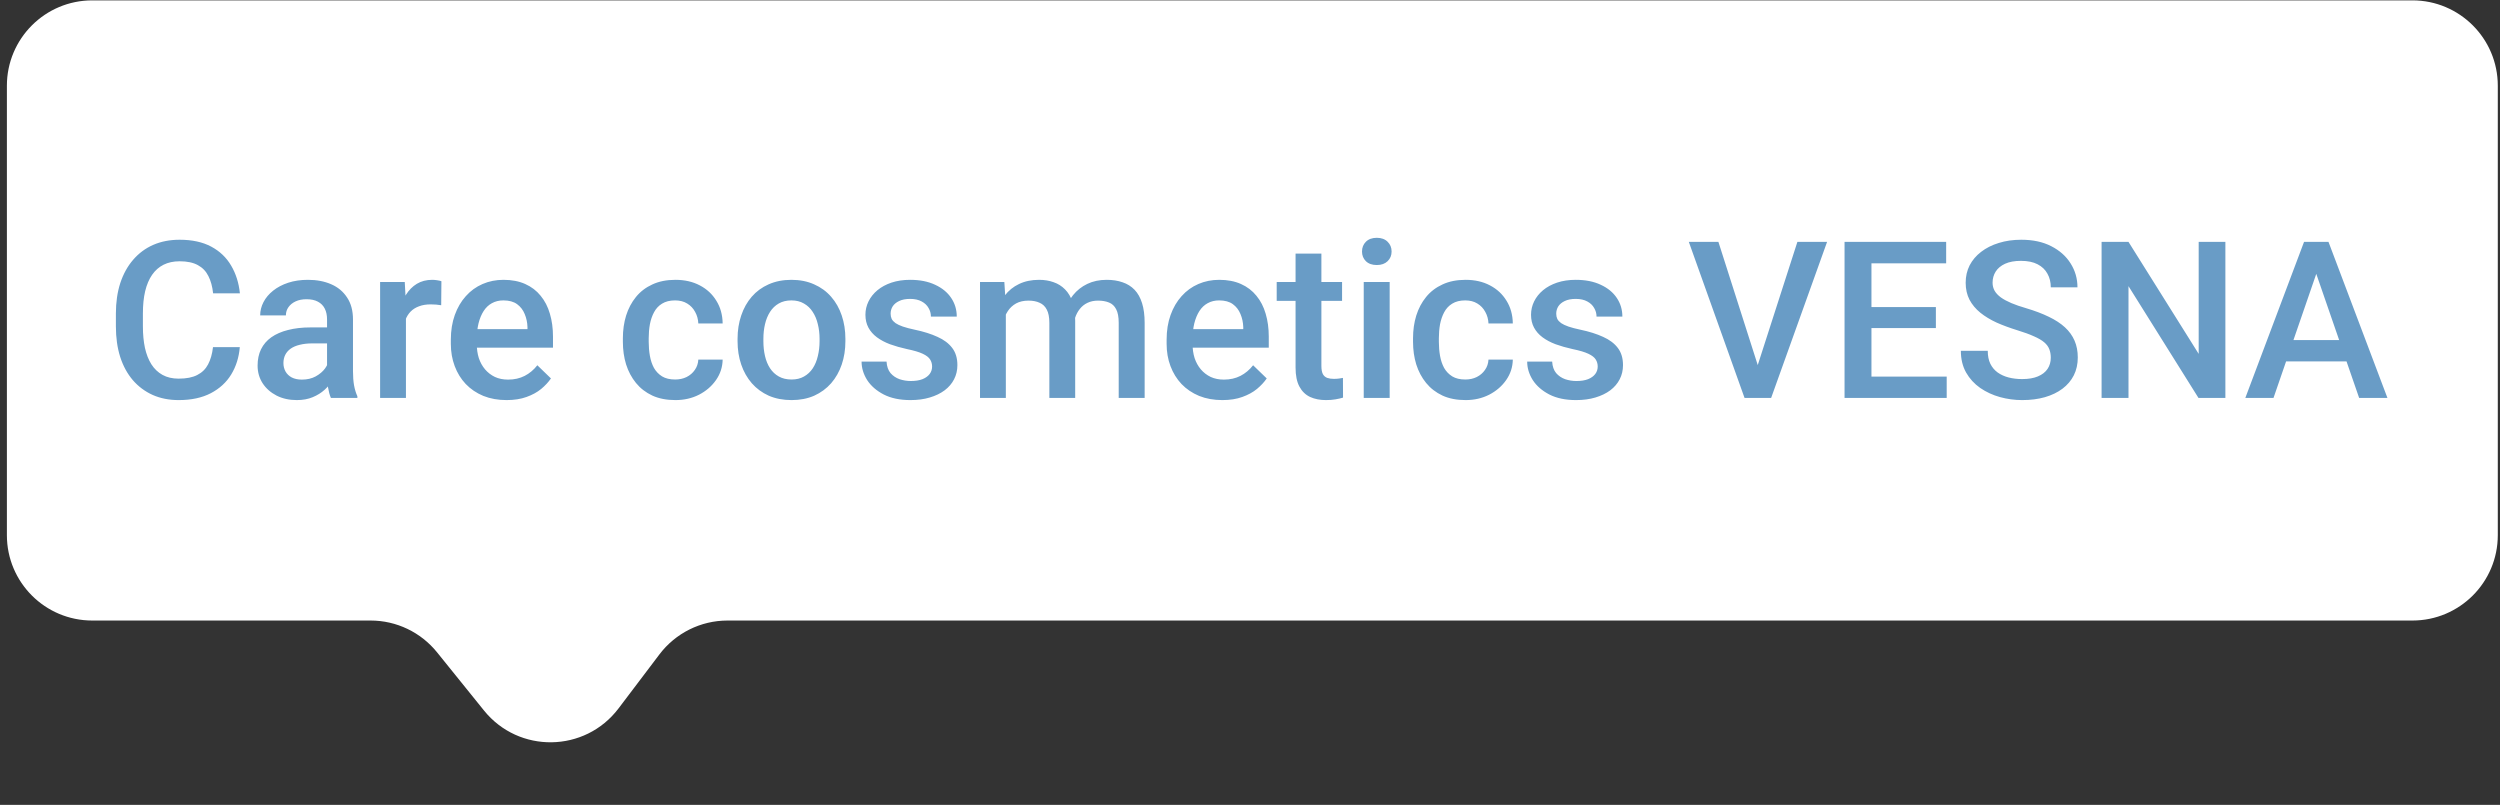 <svg width="205" height="66" viewBox="0 0 205 66" fill="none" xmlns="http://www.w3.org/2000/svg">
<rect x="0" y="0" width="205" height="66" fill="#333333" stroke="none"/>
<path d="M0.565 7.03C0.565 3.164 3.699 0.03 7.565 0.03L197.819 0.03C201.685 0.03 204.819 3.164 204.819 7.03V43.884C204.819 47.75 201.685 50.884 197.819 50.884L59.656 50.884C57.464 50.884 55.399 51.911 54.075 53.658L50.717 58.094C47.969 61.721 42.545 61.805 39.688 58.263L35.837 53.489C34.508 51.842 32.505 50.884 30.389 50.884H7.565C3.699 50.884 0.565 47.75 0.565 43.884V7.03Z" fill="white"/>
<path d="M17.466 28.465H19.664C19.593 29.303 19.359 30.05 18.96 30.706C18.562 31.357 18.002 31.87 17.282 32.245C16.561 32.62 15.685 32.807 14.654 32.807C13.863 32.807 13.151 32.666 12.518 32.385C11.885 32.098 11.343 31.694 10.892 31.172C10.441 30.645 10.095 30.009 9.855 29.265C9.621 28.521 9.503 27.689 9.503 26.769V25.706C9.503 24.786 9.624 23.954 9.864 23.209C10.11 22.465 10.461 21.83 10.918 21.302C11.376 20.769 11.923 20.362 12.562 20.081C13.207 19.799 13.93 19.659 14.733 19.659C15.752 19.659 16.614 19.846 17.317 20.221C18.02 20.596 18.565 21.115 18.952 21.777C19.344 22.439 19.584 23.198 19.672 24.053H17.475C17.416 23.502 17.288 23.031 17.088 22.638C16.895 22.246 16.608 21.947 16.227 21.742C15.846 21.531 15.348 21.425 14.733 21.425C14.229 21.425 13.79 21.519 13.415 21.706C13.04 21.894 12.726 22.169 12.474 22.533C12.222 22.896 12.032 23.344 11.903 23.877C11.78 24.405 11.718 25.008 11.718 25.688V26.769C11.718 27.414 11.774 28 11.885 28.527C12.002 29.048 12.178 29.497 12.413 29.872C12.653 30.247 12.957 30.537 13.327 30.742C13.696 30.947 14.138 31.049 14.654 31.049C15.281 31.049 15.788 30.95 16.174 30.75C16.567 30.551 16.863 30.261 17.062 29.88C17.267 29.494 17.402 29.022 17.466 28.465ZM26.818 30.724V26.189C26.818 25.849 26.756 25.556 26.633 25.31C26.51 25.064 26.323 24.873 26.071 24.739C25.825 24.604 25.514 24.537 25.139 24.537C24.794 24.537 24.495 24.595 24.243 24.712C23.991 24.83 23.794 24.988 23.654 25.187C23.513 25.386 23.443 25.612 23.443 25.864H21.334C21.334 25.489 21.424 25.125 21.606 24.774C21.788 24.422 22.051 24.109 22.397 23.834C22.743 23.558 23.156 23.341 23.636 23.183C24.117 23.025 24.656 22.946 25.253 22.946C25.968 22.946 26.601 23.066 27.152 23.306C27.709 23.546 28.145 23.91 28.461 24.396C28.784 24.877 28.945 25.48 28.945 26.206V30.434C28.945 30.868 28.974 31.257 29.033 31.603C29.097 31.943 29.188 32.239 29.305 32.491V32.631H27.134C27.035 32.403 26.956 32.113 26.897 31.761C26.844 31.404 26.818 31.058 26.818 30.724ZM27.125 26.848L27.143 28.158H25.623C25.23 28.158 24.884 28.196 24.585 28.272C24.287 28.342 24.038 28.448 23.838 28.588C23.639 28.729 23.49 28.899 23.39 29.098C23.291 29.297 23.241 29.523 23.241 29.775C23.241 30.027 23.299 30.258 23.416 30.469C23.534 30.674 23.704 30.835 23.926 30.953C24.155 31.07 24.43 31.128 24.752 31.128C25.186 31.128 25.564 31.041 25.886 30.865C26.214 30.683 26.472 30.463 26.66 30.206C26.847 29.942 26.947 29.693 26.959 29.459L27.644 30.399C27.574 30.639 27.454 30.897 27.284 31.172C27.114 31.448 26.891 31.711 26.616 31.963C26.346 32.209 26.021 32.412 25.64 32.57C25.265 32.728 24.831 32.807 24.339 32.807C23.718 32.807 23.165 32.684 22.678 32.438C22.192 32.186 21.811 31.849 21.536 31.427C21.26 31 21.123 30.516 21.123 29.977C21.123 29.473 21.216 29.028 21.404 28.641C21.597 28.248 21.878 27.92 22.248 27.657C22.623 27.393 23.08 27.194 23.619 27.059C24.158 26.919 24.773 26.848 25.464 26.848H27.125ZM33.287 24.932V32.631H31.169V23.122H33.19L33.287 24.932ZM36.196 23.06L36.178 25.029C36.049 25.005 35.909 24.988 35.756 24.976C35.61 24.964 35.463 24.959 35.317 24.959C34.954 24.959 34.634 25.011 34.359 25.117C34.084 25.216 33.852 25.363 33.665 25.556C33.483 25.744 33.342 25.972 33.243 26.242C33.143 26.511 33.084 26.813 33.067 27.147L32.584 27.182C32.584 26.584 32.642 26.031 32.759 25.521C32.877 25.011 33.052 24.563 33.287 24.176C33.527 23.79 33.826 23.488 34.183 23.271C34.546 23.054 34.965 22.946 35.44 22.946C35.569 22.946 35.706 22.957 35.853 22.981C36.005 23.004 36.12 23.031 36.196 23.06ZM41.54 32.807C40.836 32.807 40.201 32.693 39.632 32.464C39.07 32.23 38.589 31.905 38.191 31.489C37.798 31.073 37.497 30.584 37.286 30.021C37.075 29.459 36.969 28.852 36.969 28.202V27.85C36.969 27.106 37.078 26.432 37.294 25.829C37.511 25.225 37.813 24.709 38.2 24.282C38.586 23.848 39.044 23.517 39.571 23.289C40.098 23.06 40.669 22.946 41.285 22.946C41.964 22.946 42.559 23.06 43.069 23.289C43.579 23.517 44.001 23.839 44.334 24.255C44.674 24.666 44.926 25.155 45.09 25.723C45.26 26.291 45.345 26.919 45.345 27.604V28.509H37.998V26.989H43.253V26.822C43.242 26.441 43.166 26.084 43.025 25.75C42.89 25.416 42.682 25.146 42.401 24.941C42.12 24.736 41.745 24.633 41.276 24.633C40.924 24.633 40.611 24.709 40.335 24.862C40.066 25.008 39.84 25.222 39.659 25.503C39.477 25.785 39.336 26.125 39.237 26.523C39.143 26.916 39.096 27.358 39.096 27.85V28.202C39.096 28.618 39.152 29.004 39.263 29.362C39.38 29.713 39.55 30.021 39.773 30.285C39.996 30.548 40.265 30.756 40.581 30.909C40.898 31.055 41.258 31.128 41.663 31.128C42.172 31.128 42.627 31.026 43.025 30.821C43.423 30.616 43.769 30.326 44.062 29.951L45.178 31.032C44.973 31.331 44.706 31.618 44.378 31.893C44.05 32.163 43.649 32.382 43.174 32.552C42.706 32.722 42.161 32.807 41.54 32.807ZM55.365 31.12C55.71 31.12 56.021 31.052 56.296 30.918C56.578 30.777 56.803 30.584 56.973 30.337C57.149 30.091 57.246 29.807 57.263 29.485H59.258C59.247 30.1 59.065 30.66 58.713 31.164C58.362 31.668 57.896 32.069 57.316 32.368C56.736 32.661 56.094 32.807 55.391 32.807C54.665 32.807 54.032 32.684 53.493 32.438C52.954 32.186 52.505 31.84 52.148 31.401C51.791 30.961 51.521 30.455 51.339 29.88C51.164 29.306 51.076 28.691 51.076 28.035V27.727C51.076 27.071 51.164 26.456 51.339 25.881C51.521 25.301 51.791 24.791 52.148 24.352C52.505 23.913 52.954 23.57 53.493 23.324C54.032 23.072 54.662 22.946 55.382 22.946C56.144 22.946 56.812 23.098 57.386 23.403C57.96 23.702 58.412 24.121 58.74 24.66C59.074 25.193 59.247 25.814 59.258 26.523H57.263C57.246 26.171 57.158 25.855 56.999 25.574C56.847 25.287 56.63 25.058 56.349 24.888C56.074 24.718 55.743 24.633 55.356 24.633C54.928 24.633 54.574 24.721 54.292 24.897C54.011 25.067 53.791 25.301 53.633 25.6C53.475 25.893 53.361 26.224 53.291 26.593C53.226 26.956 53.194 27.334 53.194 27.727V28.035C53.194 28.427 53.226 28.808 53.291 29.177C53.355 29.546 53.466 29.877 53.624 30.17C53.789 30.457 54.011 30.689 54.292 30.865C54.574 31.035 54.931 31.12 55.365 31.12ZM60.48 27.982V27.78C60.48 27.094 60.58 26.459 60.779 25.873C60.978 25.281 61.265 24.768 61.64 24.334C62.021 23.895 62.484 23.555 63.029 23.315C63.58 23.069 64.201 22.946 64.892 22.946C65.589 22.946 66.21 23.069 66.755 23.315C67.306 23.555 67.772 23.895 68.153 24.334C68.534 24.768 68.824 25.281 69.023 25.873C69.222 26.459 69.322 27.094 69.322 27.78V27.982C69.322 28.668 69.222 29.303 69.023 29.889C68.824 30.475 68.534 30.988 68.153 31.427C67.772 31.861 67.309 32.201 66.764 32.447C66.219 32.687 65.601 32.807 64.91 32.807C64.212 32.807 63.588 32.687 63.038 32.447C62.493 32.201 62.03 31.861 61.649 31.427C61.268 30.988 60.978 30.475 60.779 29.889C60.58 29.303 60.48 28.668 60.48 27.982ZM62.598 27.78V27.982C62.598 28.41 62.642 28.814 62.73 29.195C62.818 29.576 62.956 29.91 63.143 30.197C63.331 30.484 63.571 30.709 63.864 30.873C64.157 31.038 64.505 31.12 64.91 31.12C65.302 31.12 65.642 31.038 65.929 30.873C66.222 30.709 66.462 30.484 66.65 30.197C66.837 29.91 66.975 29.576 67.063 29.195C67.157 28.814 67.204 28.41 67.204 27.982V27.78C67.204 27.358 67.157 26.959 67.063 26.584C66.975 26.204 66.835 25.867 66.641 25.574C66.454 25.281 66.213 25.052 65.92 24.888C65.633 24.718 65.29 24.633 64.892 24.633C64.494 24.633 64.148 24.718 63.855 24.888C63.568 25.052 63.331 25.281 63.143 25.574C62.956 25.867 62.818 26.204 62.73 26.584C62.642 26.959 62.598 27.358 62.598 27.78ZM76.432 30.056C76.432 29.845 76.379 29.655 76.274 29.485C76.168 29.309 75.966 29.151 75.668 29.01C75.374 28.87 74.941 28.741 74.367 28.623C73.863 28.512 73.4 28.38 72.978 28.228C72.562 28.07 72.205 27.879 71.906 27.657C71.607 27.434 71.376 27.17 71.211 26.866C71.047 26.561 70.965 26.209 70.965 25.811C70.965 25.424 71.05 25.058 71.22 24.712C71.39 24.367 71.633 24.062 71.95 23.798C72.266 23.535 72.65 23.327 73.101 23.174C73.558 23.022 74.068 22.946 74.63 22.946C75.427 22.946 76.11 23.081 76.678 23.35C77.252 23.614 77.692 23.974 77.997 24.431C78.301 24.882 78.454 25.392 78.454 25.96H76.335C76.335 25.709 76.271 25.474 76.142 25.257C76.019 25.035 75.832 24.856 75.58 24.721C75.328 24.581 75.011 24.51 74.63 24.51C74.267 24.51 73.965 24.569 73.725 24.686C73.491 24.797 73.315 24.944 73.198 25.125C73.086 25.307 73.031 25.506 73.031 25.723C73.031 25.881 73.06 26.025 73.119 26.154C73.183 26.277 73.289 26.391 73.435 26.497C73.582 26.596 73.781 26.69 74.033 26.778C74.29 26.866 74.613 26.951 74.999 27.033C75.726 27.185 76.35 27.381 76.872 27.622C77.399 27.856 77.803 28.161 78.085 28.536C78.366 28.905 78.506 29.373 78.506 29.942C78.506 30.364 78.415 30.75 78.234 31.102C78.058 31.448 77.8 31.75 77.46 32.007C77.121 32.259 76.713 32.456 76.239 32.596C75.77 32.737 75.243 32.807 74.657 32.807C73.795 32.807 73.066 32.655 72.468 32.35C71.871 32.04 71.416 31.644 71.106 31.164C70.801 30.677 70.649 30.173 70.649 29.652H72.697C72.72 30.044 72.829 30.358 73.022 30.592C73.221 30.821 73.467 30.988 73.76 31.093C74.059 31.193 74.367 31.243 74.683 31.243C75.064 31.243 75.383 31.193 75.641 31.093C75.899 30.988 76.095 30.847 76.23 30.671C76.365 30.49 76.432 30.285 76.432 30.056ZM82.479 25.055V32.631H80.361V23.122H82.356L82.479 25.055ZM82.136 27.525L81.415 27.516C81.415 26.86 81.498 26.253 81.662 25.697C81.826 25.14 82.066 24.657 82.382 24.247C82.699 23.831 83.091 23.511 83.56 23.289C84.035 23.06 84.582 22.946 85.204 22.946C85.637 22.946 86.033 23.01 86.39 23.139C86.753 23.262 87.067 23.459 87.331 23.728C87.6 23.998 87.805 24.343 87.946 24.765C88.092 25.187 88.165 25.697 88.165 26.294V32.631H86.047V26.479C86.047 26.016 85.977 25.653 85.836 25.389C85.702 25.125 85.505 24.938 85.248 24.827C84.996 24.709 84.694 24.651 84.342 24.651C83.944 24.651 83.604 24.727 83.323 24.879C83.047 25.032 82.822 25.24 82.646 25.503C82.47 25.767 82.341 26.072 82.259 26.418C82.177 26.763 82.136 27.132 82.136 27.525ZM88.034 26.962L87.04 27.182C87.04 26.608 87.12 26.066 87.278 25.556C87.442 25.041 87.679 24.589 87.99 24.203C88.306 23.81 88.696 23.502 89.159 23.28C89.622 23.057 90.152 22.946 90.749 22.946C91.236 22.946 91.669 23.013 92.05 23.148C92.437 23.277 92.765 23.482 93.035 23.763C93.304 24.044 93.509 24.411 93.65 24.862C93.79 25.307 93.861 25.846 93.861 26.479V32.631H91.734V26.47C91.734 25.99 91.664 25.618 91.523 25.354C91.388 25.09 91.195 24.909 90.943 24.809C90.691 24.704 90.389 24.651 90.038 24.651C89.71 24.651 89.419 24.712 89.168 24.835C88.921 24.953 88.713 25.12 88.543 25.336C88.374 25.547 88.245 25.791 88.157 26.066C88.075 26.341 88.034 26.64 88.034 26.962ZM100.233 32.807C99.53 32.807 98.894 32.693 98.326 32.464C97.763 32.23 97.283 31.905 96.884 31.489C96.492 31.073 96.19 30.584 95.979 30.021C95.768 29.459 95.663 28.852 95.663 28.202V27.85C95.663 27.106 95.771 26.432 95.988 25.829C96.205 25.225 96.506 24.709 96.893 24.282C97.28 23.848 97.737 23.517 98.264 23.289C98.791 23.06 99.363 22.946 99.978 22.946C100.658 22.946 101.252 23.06 101.762 23.289C102.272 23.517 102.694 23.839 103.028 24.255C103.368 24.666 103.62 25.155 103.784 25.723C103.954 26.291 104.039 26.919 104.039 27.604V28.509H96.691V26.989H101.947V26.822C101.935 26.441 101.859 26.084 101.718 25.75C101.583 25.416 101.375 25.146 101.094 24.941C100.813 24.736 100.438 24.633 99.969 24.633C99.618 24.633 99.304 24.709 99.029 24.862C98.759 25.008 98.534 25.222 98.352 25.503C98.17 25.785 98.03 26.125 97.93 26.523C97.836 26.916 97.79 27.358 97.79 27.85V28.202C97.79 28.618 97.845 29.004 97.957 29.362C98.074 29.713 98.244 30.021 98.466 30.285C98.689 30.548 98.959 30.756 99.275 30.909C99.591 31.055 99.952 31.128 100.356 31.128C100.866 31.128 101.32 31.026 101.718 30.821C102.117 30.616 102.462 30.326 102.755 29.951L103.872 31.032C103.667 31.331 103.4 31.618 103.072 31.893C102.744 32.163 102.342 32.382 101.868 32.552C101.399 32.722 100.854 32.807 100.233 32.807ZM110.05 23.122V24.669H104.689V23.122H110.05ZM106.236 20.793H108.354V30.003C108.354 30.296 108.395 30.522 108.477 30.68C108.565 30.832 108.685 30.935 108.837 30.988C108.99 31.041 109.168 31.067 109.374 31.067C109.52 31.067 109.661 31.058 109.795 31.041C109.93 31.023 110.039 31.005 110.121 30.988L110.129 32.605C109.954 32.658 109.749 32.705 109.514 32.746C109.286 32.787 109.022 32.807 108.723 32.807C108.237 32.807 107.806 32.722 107.431 32.552C107.056 32.377 106.763 32.092 106.552 31.7C106.341 31.307 106.236 30.786 106.236 30.135V20.793ZM113.953 23.122V32.631H111.826V23.122H113.953ZM111.685 20.625C111.685 20.303 111.791 20.037 112.001 19.826C112.218 19.609 112.517 19.5 112.898 19.5C113.273 19.5 113.569 19.609 113.786 19.826C114.002 20.037 114.111 20.303 114.111 20.625C114.111 20.942 114.002 21.206 113.786 21.416C113.569 21.627 113.273 21.733 112.898 21.733C112.517 21.733 112.218 21.627 112.001 21.416C111.791 21.206 111.685 20.942 111.685 20.625ZM120.158 31.12C120.503 31.12 120.814 31.052 121.089 30.918C121.371 30.777 121.596 30.584 121.766 30.337C121.942 30.091 122.039 29.807 122.056 29.485H124.051C124.04 30.1 123.858 30.66 123.506 31.164C123.155 31.668 122.689 32.069 122.109 32.368C121.529 32.661 120.887 32.807 120.184 32.807C119.458 32.807 118.825 32.684 118.286 32.438C117.747 32.186 117.298 31.84 116.941 31.401C116.583 30.961 116.314 30.455 116.132 29.88C115.957 29.306 115.869 28.691 115.869 28.035V27.727C115.869 27.071 115.957 26.456 116.132 25.881C116.314 25.301 116.583 24.791 116.941 24.352C117.298 23.913 117.747 23.57 118.286 23.324C118.825 23.072 119.455 22.946 120.175 22.946C120.937 22.946 121.605 23.098 122.179 23.403C122.753 23.702 123.205 24.121 123.533 24.66C123.867 25.193 124.04 25.814 124.051 26.523H122.056C122.039 26.171 121.951 25.855 121.792 25.574C121.64 25.287 121.423 25.058 121.142 24.888C120.867 24.718 120.536 24.633 120.149 24.633C119.721 24.633 119.367 24.721 119.085 24.897C118.804 25.067 118.584 25.301 118.426 25.6C118.268 25.893 118.154 26.224 118.083 26.593C118.019 26.956 117.987 27.334 117.987 27.727V28.035C117.987 28.427 118.019 28.808 118.083 29.177C118.148 29.546 118.259 29.877 118.417 30.17C118.582 30.457 118.804 30.689 119.085 30.865C119.367 31.035 119.724 31.12 120.158 31.12ZM131.012 30.056C131.012 29.845 130.959 29.655 130.854 29.485C130.749 29.309 130.546 29.151 130.248 29.01C129.955 28.87 129.521 28.741 128.947 28.623C128.443 28.512 127.98 28.38 127.558 28.228C127.142 28.07 126.785 27.879 126.486 27.657C126.187 27.434 125.956 27.17 125.792 26.866C125.627 26.561 125.545 26.209 125.545 25.811C125.545 25.424 125.63 25.058 125.8 24.712C125.97 24.367 126.213 24.062 126.53 23.798C126.846 23.535 127.23 23.327 127.681 23.174C128.138 23.022 128.648 22.946 129.21 22.946C130.007 22.946 130.69 23.081 131.258 23.35C131.833 23.614 132.272 23.974 132.577 24.431C132.881 24.882 133.034 25.392 133.034 25.96H130.916C130.916 25.709 130.851 25.474 130.722 25.257C130.599 25.035 130.412 24.856 130.16 24.721C129.908 24.581 129.591 24.51 129.21 24.51C128.847 24.51 128.545 24.569 128.305 24.686C128.071 24.797 127.895 24.944 127.778 25.125C127.667 25.307 127.611 25.506 127.611 25.723C127.611 25.881 127.64 26.025 127.699 26.154C127.763 26.277 127.869 26.391 128.015 26.497C128.162 26.596 128.361 26.69 128.613 26.778C128.871 26.866 129.193 26.951 129.58 27.033C130.306 27.185 130.93 27.381 131.452 27.622C131.979 27.856 132.383 28.161 132.665 28.536C132.946 28.905 133.086 29.373 133.086 29.942C133.086 30.364 132.996 30.75 132.814 31.102C132.638 31.448 132.38 31.75 132.041 32.007C131.701 32.259 131.293 32.456 130.819 32.596C130.35 32.737 129.823 32.807 129.237 32.807C128.375 32.807 127.646 32.655 127.048 32.35C126.451 32.04 125.997 31.644 125.686 31.164C125.381 30.677 125.229 30.173 125.229 29.652H127.277C127.3 30.044 127.409 30.358 127.602 30.592C127.801 30.821 128.047 30.988 128.34 31.093C128.639 31.193 128.947 31.243 129.263 31.243C129.644 31.243 129.963 31.193 130.221 31.093C130.479 30.988 130.675 30.847 130.81 30.671C130.945 30.49 131.012 30.285 131.012 30.056ZM144.02 30.294L147.386 19.834H149.821L145.233 32.631H143.589L144.02 30.294ZM140.909 19.834L144.249 30.294L144.706 32.631H143.053L138.483 19.834H140.909ZM159.629 30.882V32.631H152.835V30.882H159.629ZM153.459 19.834V32.631H151.253V19.834H153.459ZM158.742 25.178V26.901H152.835V25.178H158.742ZM159.585 19.834V21.592H152.835V19.834H159.585ZM168.164 29.335C168.164 29.072 168.123 28.837 168.041 28.632C167.964 28.427 167.827 28.24 167.627 28.07C167.428 27.9 167.147 27.736 166.784 27.578C166.426 27.414 165.969 27.247 165.413 27.077C164.803 26.889 164.241 26.681 163.725 26.453C163.215 26.218 162.77 25.949 162.389 25.644C162.008 25.334 161.712 24.979 161.501 24.581C161.291 24.176 161.185 23.71 161.185 23.183C161.185 22.662 161.293 22.187 161.51 21.759C161.733 21.331 162.046 20.962 162.451 20.652C162.861 20.335 163.344 20.092 163.901 19.922C164.458 19.747 165.073 19.659 165.747 19.659C166.696 19.659 167.513 19.834 168.199 20.186C168.89 20.538 169.42 21.009 169.79 21.601C170.165 22.193 170.352 22.846 170.352 23.561H168.164C168.164 23.139 168.073 22.767 167.891 22.445C167.715 22.117 167.446 21.859 167.083 21.671C166.725 21.484 166.271 21.39 165.72 21.39C165.199 21.39 164.765 21.469 164.419 21.627C164.074 21.786 163.816 22 163.646 22.269C163.476 22.539 163.391 22.843 163.391 23.183C163.391 23.423 163.447 23.643 163.558 23.842C163.669 24.036 163.839 24.217 164.068 24.387C164.296 24.551 164.583 24.706 164.929 24.853C165.275 25 165.682 25.14 166.151 25.275C166.86 25.486 167.478 25.72 168.005 25.978C168.533 26.23 168.972 26.517 169.324 26.839C169.675 27.162 169.939 27.528 170.115 27.938C170.291 28.342 170.378 28.802 170.378 29.318C170.378 29.857 170.27 30.343 170.053 30.777C169.836 31.205 169.526 31.571 169.122 31.875C168.723 32.174 168.243 32.406 167.68 32.57C167.124 32.728 166.502 32.807 165.817 32.807C165.202 32.807 164.595 32.725 163.998 32.561C163.406 32.397 162.867 32.148 162.38 31.814C161.894 31.474 161.507 31.052 161.22 30.548C160.933 30.039 160.79 29.444 160.79 28.764H162.996C162.996 29.18 163.066 29.535 163.207 29.828C163.353 30.121 163.555 30.361 163.813 30.548C164.071 30.73 164.37 30.865 164.709 30.953C165.055 31.041 165.424 31.084 165.817 31.084C166.333 31.084 166.763 31.011 167.109 30.865C167.46 30.718 167.724 30.513 167.9 30.25C168.076 29.986 168.164 29.681 168.164 29.335ZM182.481 19.834V32.631H180.275L174.536 23.464V32.631H172.33V19.834H174.536L180.292 29.019V19.834H182.481ZM190.25 21.54L186.427 32.631H184.116L188.932 19.834H190.409L190.25 21.54ZM193.45 32.631L189.618 21.54L189.451 19.834H190.936L195.77 32.631H193.45ZM193.265 27.885V29.634H186.304V27.885H193.265Z" fill="#699CC6"/>
</svg>
